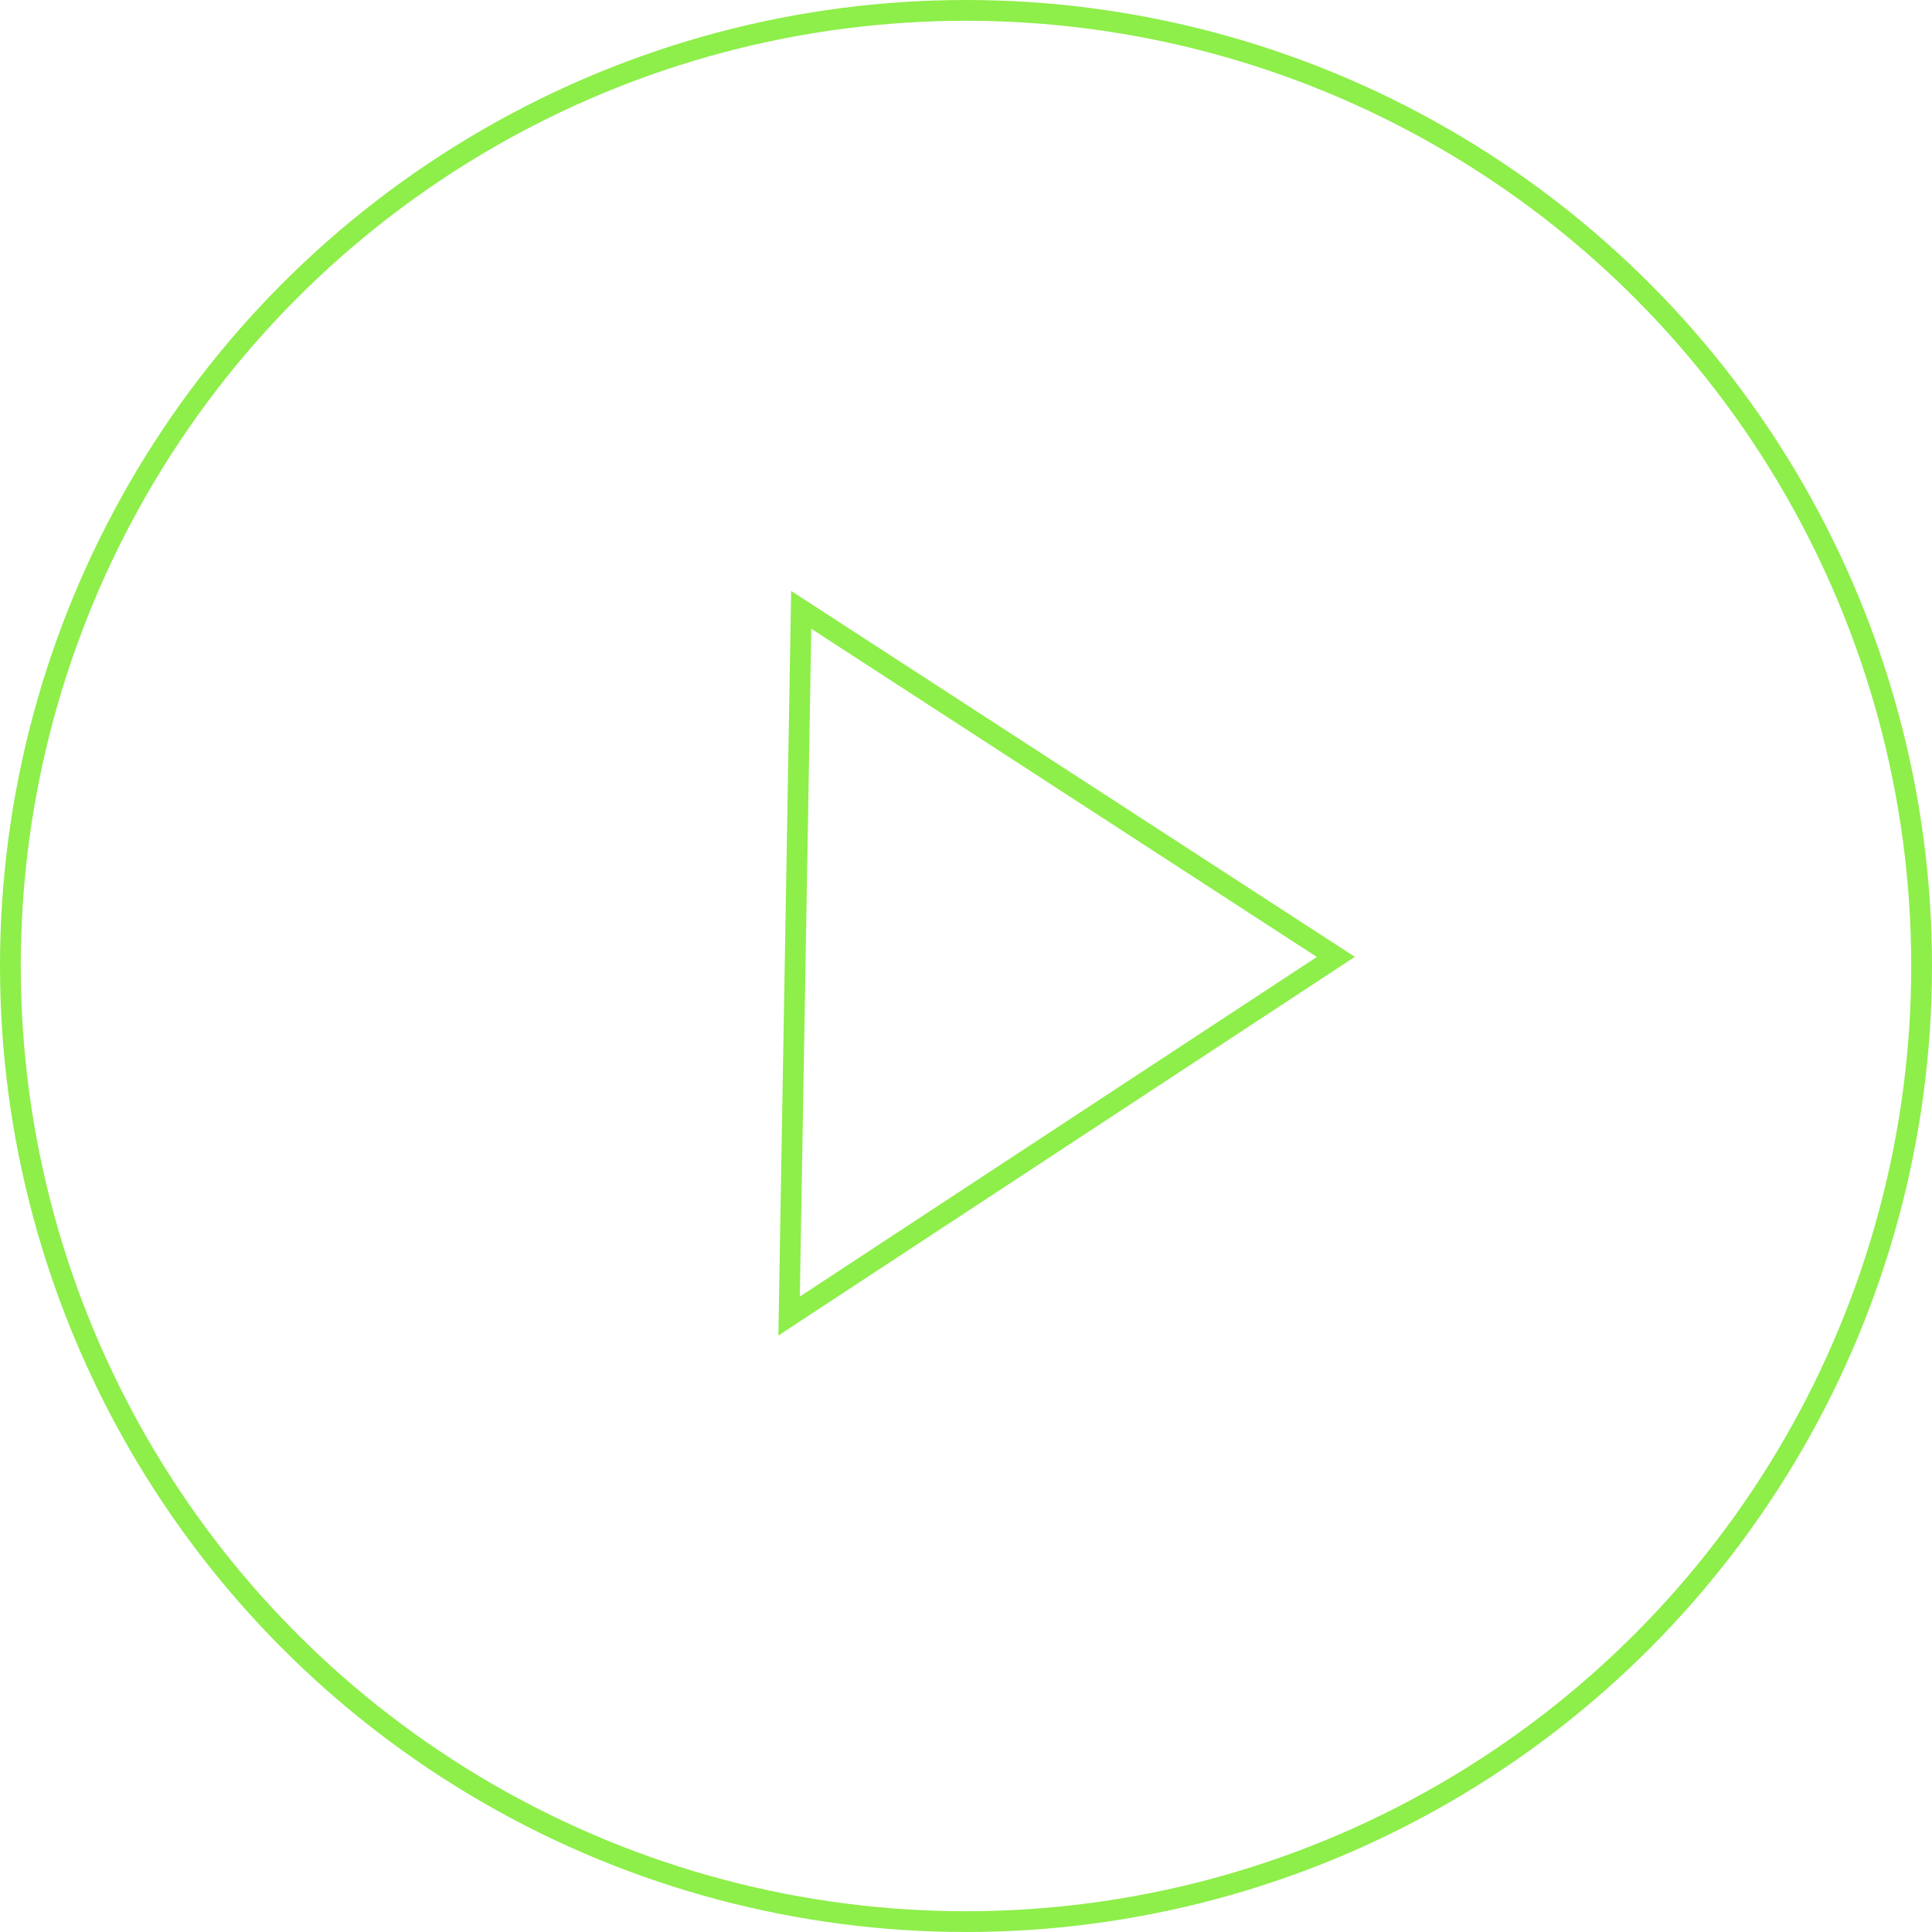 <svg width="93" height="93" viewBox="0 0 93 93" fill="none" xmlns="http://www.w3.org/2000/svg">
<circle cx="46.5" cy="46.5" r="46" stroke="#8EEE4A"/>
<path d="M37.984 63.35L38.568 29.356L64.303 46.062L37.984 63.35Z" stroke="#8EEE4A"/>
</svg>

